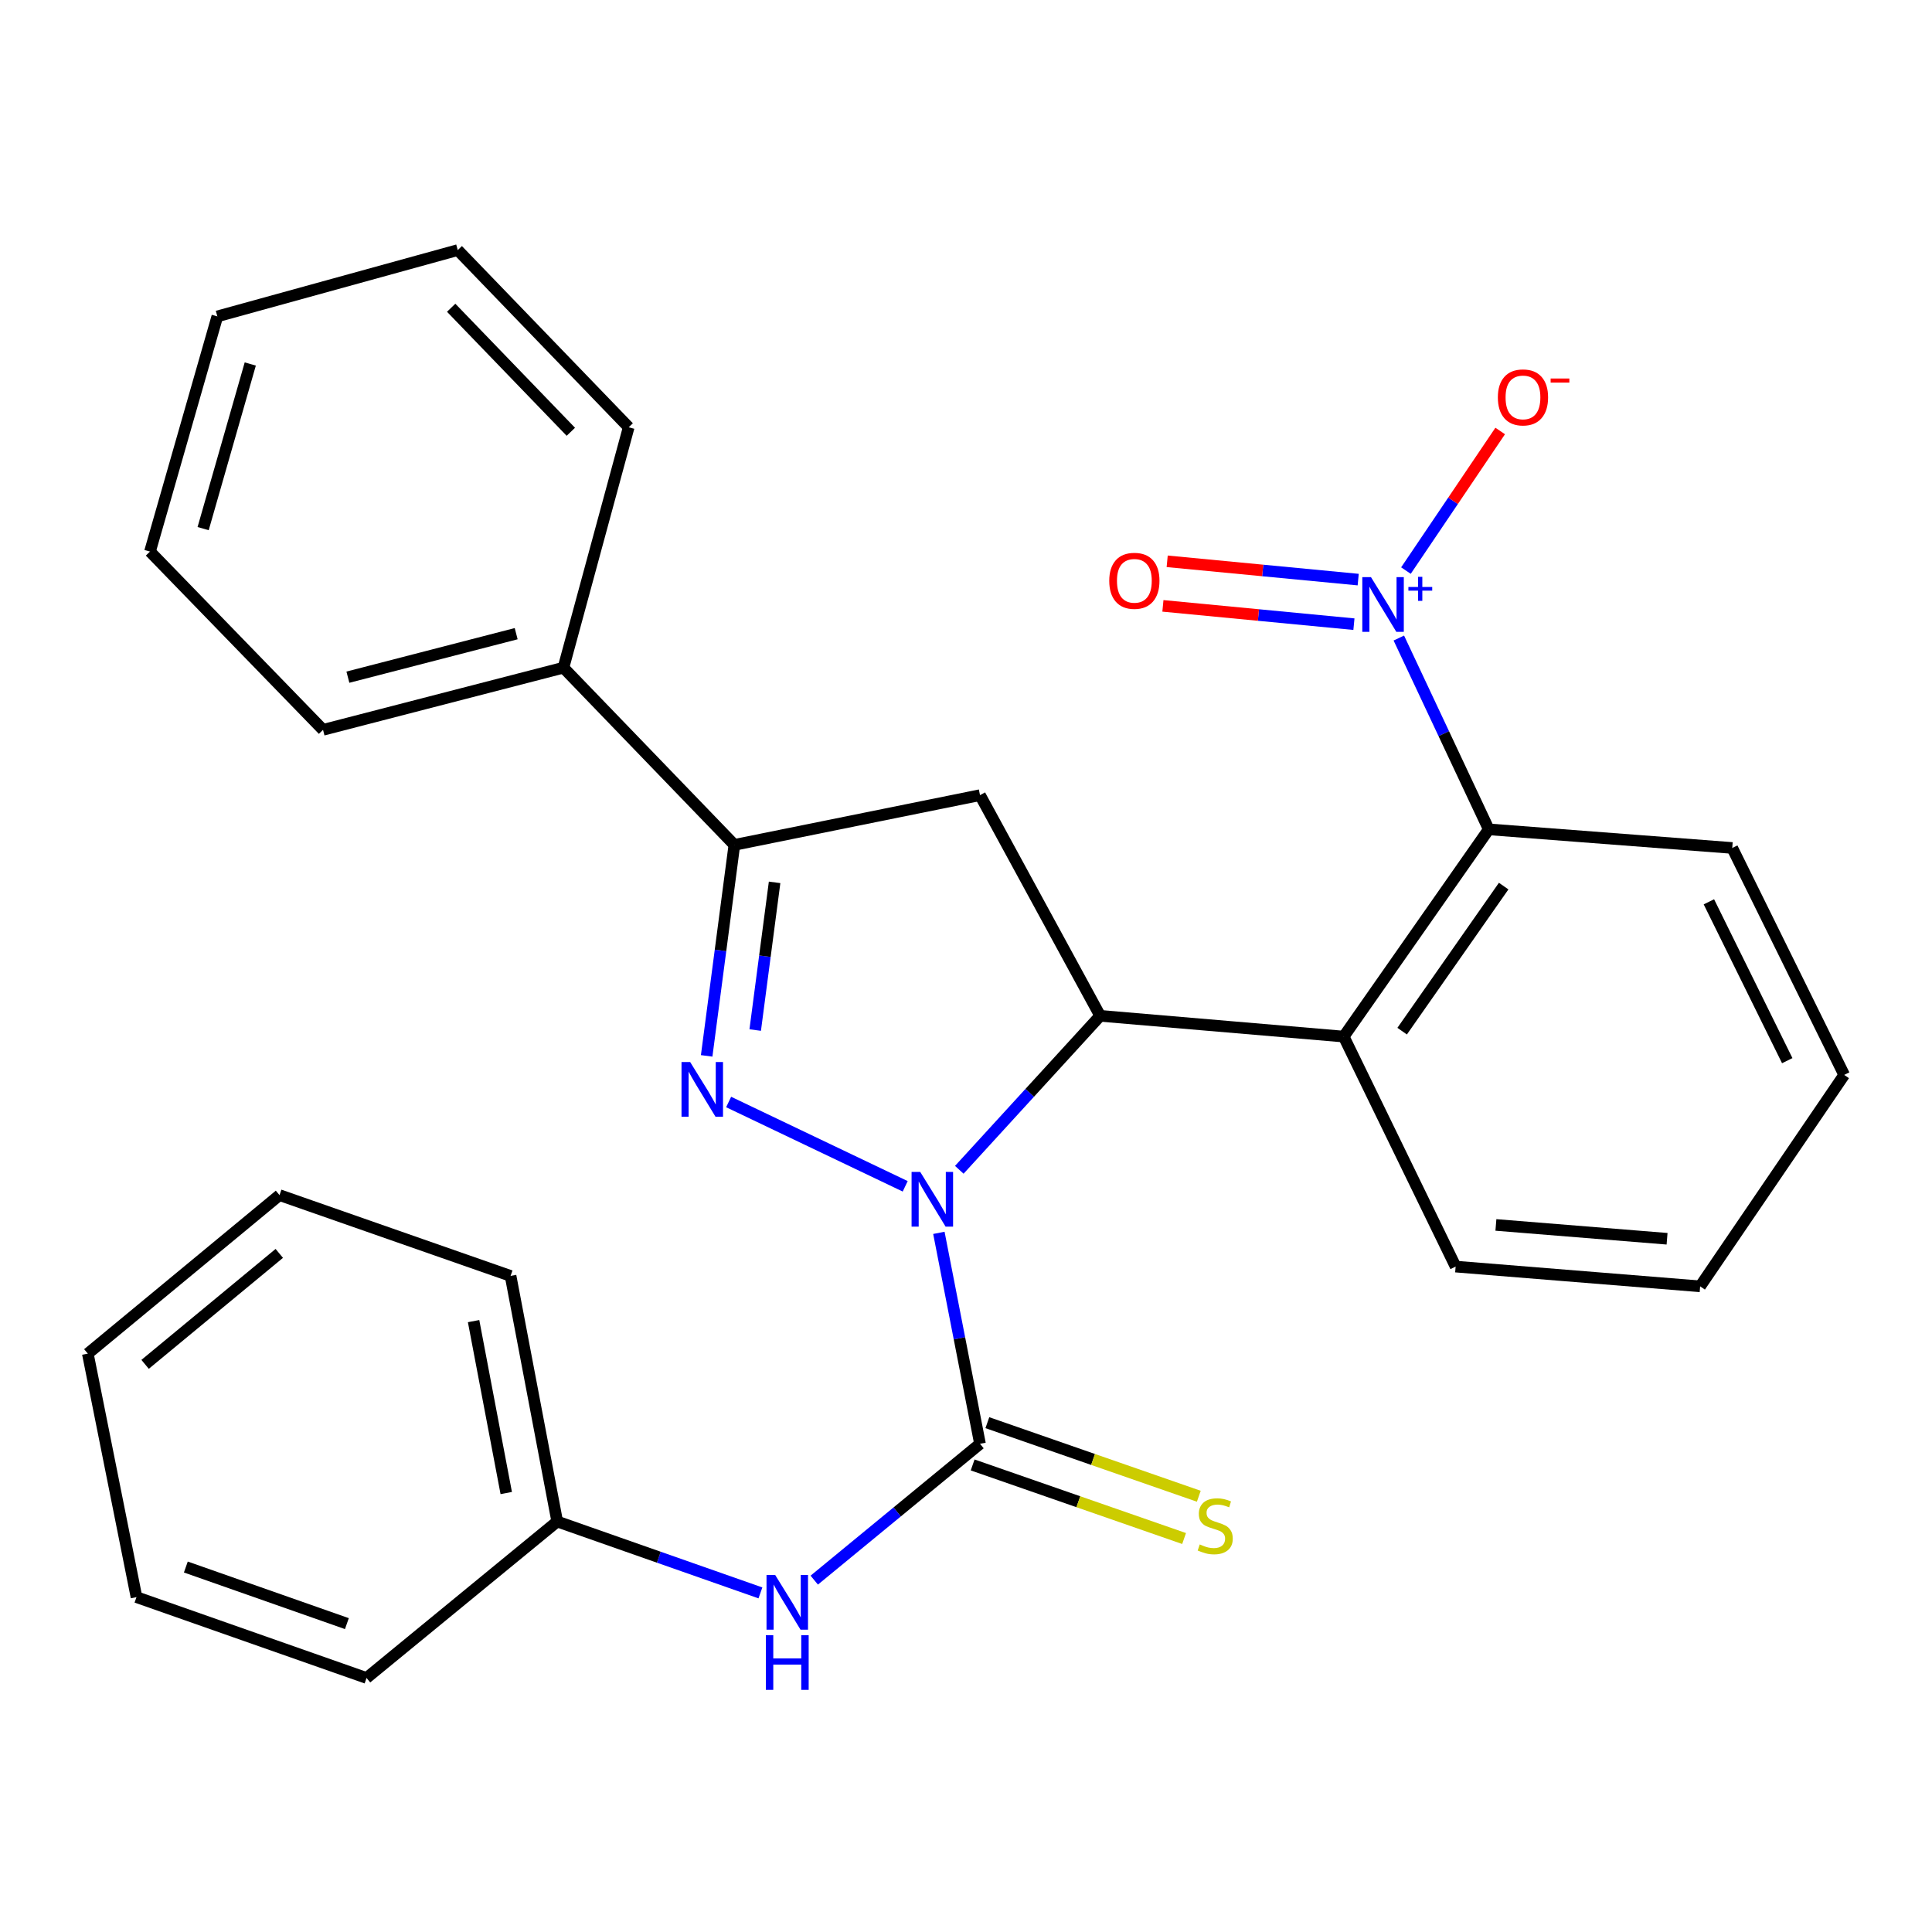 <?xml version='1.0' encoding='iso-8859-1'?>
<svg version='1.1' baseProfile='full'
              xmlns='http://www.w3.org/2000/svg'
                      xmlns:rdkit='http://www.rdkit.org/xml'
                      xmlns:xlink='http://www.w3.org/1999/xlink'
                  xml:space='preserve'
width='1000px' height='1000px' viewBox='0 0 1000 1000'>
<!-- END OF HEADER -->
<rect style='opacity:1.0;fill:#FFFFFF;stroke:none' width='1000' height='1000' x='0' y='0'> </rect>
<path class='bond-0' d='M 468.532,614.036 L 377.14,570.39' style='fill:none;fill-rule:evenodd;stroke:#0000FF;stroke-width:6px;stroke-linecap:butt;stroke-linejoin:miter;stroke-opacity:1' />
<path class='bond-1' d='M 496.528,605.487 L 532.987,565.641' style='fill:none;fill-rule:evenodd;stroke:#0000FF;stroke-width:6px;stroke-linecap:butt;stroke-linejoin:miter;stroke-opacity:1' />
<path class='bond-1' d='M 532.987,565.641 L 569.446,525.795' style='fill:none;fill-rule:evenodd;stroke:#000000;stroke-width:6px;stroke-linecap:butt;stroke-linejoin:miter;stroke-opacity:1' />
<path class='bond-2' d='M 485.96,638.125 L 496.604,692.72' style='fill:none;fill-rule:evenodd;stroke:#0000FF;stroke-width:6px;stroke-linecap:butt;stroke-linejoin:miter;stroke-opacity:1' />
<path class='bond-2' d='M 496.604,692.72 L 507.247,747.314' style='fill:none;fill-rule:evenodd;stroke:#000000;stroke-width:6px;stroke-linecap:butt;stroke-linejoin:miter;stroke-opacity:1' />
<path class='bond-5' d='M 365.768,546.52 L 372.938,491.916' style='fill:none;fill-rule:evenodd;stroke:#0000FF;stroke-width:6px;stroke-linecap:butt;stroke-linejoin:miter;stroke-opacity:1' />
<path class='bond-5' d='M 372.938,491.916 L 380.108,437.311' style='fill:none;fill-rule:evenodd;stroke:#000000;stroke-width:6px;stroke-linecap:butt;stroke-linejoin:miter;stroke-opacity:1' />
<path class='bond-5' d='M 390.892,533.155 L 395.911,494.932' style='fill:none;fill-rule:evenodd;stroke:#0000FF;stroke-width:6px;stroke-linecap:butt;stroke-linejoin:miter;stroke-opacity:1' />
<path class='bond-5' d='M 395.911,494.932 L 400.93,456.709' style='fill:none;fill-rule:evenodd;stroke:#000000;stroke-width:6px;stroke-linecap:butt;stroke-linejoin:miter;stroke-opacity:1' />
<path class='bond-4' d='M 569.446,525.795 L 695.504,536.531' style='fill:none;fill-rule:evenodd;stroke:#000000;stroke-width:6px;stroke-linecap:butt;stroke-linejoin:miter;stroke-opacity:1' />
<path class='bond-6' d='M 569.446,525.795 L 507.247,411.567' style='fill:none;fill-rule:evenodd;stroke:#000000;stroke-width:6px;stroke-linecap:butt;stroke-linejoin:miter;stroke-opacity:1' />
<path class='bond-8' d='M 507.247,747.314 L 464.352,782.594' style='fill:none;fill-rule:evenodd;stroke:#000000;stroke-width:6px;stroke-linecap:butt;stroke-linejoin:miter;stroke-opacity:1' />
<path class='bond-8' d='M 464.352,782.594 L 421.456,817.873' style='fill:none;fill-rule:evenodd;stroke:#0000FF;stroke-width:6px;stroke-linecap:butt;stroke-linejoin:miter;stroke-opacity:1' />
<path class='bond-9' d='M 503.44,758.256 L 558.161,777.297' style='fill:none;fill-rule:evenodd;stroke:#000000;stroke-width:6px;stroke-linecap:butt;stroke-linejoin:miter;stroke-opacity:1' />
<path class='bond-9' d='M 558.161,777.297 L 612.883,796.337' style='fill:none;fill-rule:evenodd;stroke:#CCCC00;stroke-width:6px;stroke-linecap:butt;stroke-linejoin:miter;stroke-opacity:1' />
<path class='bond-9' d='M 511.054,736.373 L 565.776,755.413' style='fill:none;fill-rule:evenodd;stroke:#000000;stroke-width:6px;stroke-linecap:butt;stroke-linejoin:miter;stroke-opacity:1' />
<path class='bond-9' d='M 565.776,755.413 L 620.498,774.454' style='fill:none;fill-rule:evenodd;stroke:#CCCC00;stroke-width:6px;stroke-linecap:butt;stroke-linejoin:miter;stroke-opacity:1' />
<path class='bond-3' d='M 724.035,330.25 L 747.305,379.758' style='fill:none;fill-rule:evenodd;stroke:#0000FF;stroke-width:6px;stroke-linecap:butt;stroke-linejoin:miter;stroke-opacity:1' />
<path class='bond-3' d='M 747.305,379.758 L 770.575,429.266' style='fill:none;fill-rule:evenodd;stroke:#000000;stroke-width:6px;stroke-linecap:butt;stroke-linejoin:miter;stroke-opacity:1' />
<path class='bond-10' d='M 727.713,295.331 L 752.104,259.204' style='fill:none;fill-rule:evenodd;stroke:#0000FF;stroke-width:6px;stroke-linecap:butt;stroke-linejoin:miter;stroke-opacity:1' />
<path class='bond-10' d='M 752.104,259.204 L 776.495,223.077' style='fill:none;fill-rule:evenodd;stroke:#FF0000;stroke-width:6px;stroke-linecap:butt;stroke-linejoin:miter;stroke-opacity:1' />
<path class='bond-11' d='M 703,300.004 L 653.566,295.269' style='fill:none;fill-rule:evenodd;stroke:#0000FF;stroke-width:6px;stroke-linecap:butt;stroke-linejoin:miter;stroke-opacity:1' />
<path class='bond-11' d='M 653.566,295.269 L 604.132,290.533' style='fill:none;fill-rule:evenodd;stroke:#FF0000;stroke-width:6px;stroke-linecap:butt;stroke-linejoin:miter;stroke-opacity:1' />
<path class='bond-11' d='M 700.79,323.069 L 651.356,318.333' style='fill:none;fill-rule:evenodd;stroke:#0000FF;stroke-width:6px;stroke-linecap:butt;stroke-linejoin:miter;stroke-opacity:1' />
<path class='bond-11' d='M 651.356,318.333 L 601.922,313.597' style='fill:none;fill-rule:evenodd;stroke:#FF0000;stroke-width:6px;stroke-linecap:butt;stroke-linejoin:miter;stroke-opacity:1' />
<path class='bond-7' d='M 695.504,536.531 L 770.575,429.266' style='fill:none;fill-rule:evenodd;stroke:#000000;stroke-width:6px;stroke-linecap:butt;stroke-linejoin:miter;stroke-opacity:1' />
<path class='bond-7' d='M 725.747,533.727 L 778.297,458.641' style='fill:none;fill-rule:evenodd;stroke:#000000;stroke-width:6px;stroke-linecap:butt;stroke-linejoin:miter;stroke-opacity:1' />
<path class='bond-14' d='M 695.504,536.531 L 753.429,655.586' style='fill:none;fill-rule:evenodd;stroke:#000000;stroke-width:6px;stroke-linecap:butt;stroke-linejoin:miter;stroke-opacity:1' />
<path class='bond-12' d='M 380.108,437.311 L 291.637,345.596' style='fill:none;fill-rule:evenodd;stroke:#000000;stroke-width:6px;stroke-linecap:butt;stroke-linejoin:miter;stroke-opacity:1' />
<path class='bond-28' d='M 380.108,437.311 L 507.247,411.567' style='fill:none;fill-rule:evenodd;stroke:#000000;stroke-width:6px;stroke-linecap:butt;stroke-linejoin:miter;stroke-opacity:1' />
<path class='bond-15' d='M 770.575,429.266 L 896.607,438.907' style='fill:none;fill-rule:evenodd;stroke:#000000;stroke-width:6px;stroke-linecap:butt;stroke-linejoin:miter;stroke-opacity:1' />
<path class='bond-13' d='M 393.592,824.481 L 341.005,806.011' style='fill:none;fill-rule:evenodd;stroke:#0000FF;stroke-width:6px;stroke-linecap:butt;stroke-linejoin:miter;stroke-opacity:1' />
<path class='bond-13' d='M 341.005,806.011 L 288.419,787.54' style='fill:none;fill-rule:evenodd;stroke:#000000;stroke-width:6px;stroke-linecap:butt;stroke-linejoin:miter;stroke-opacity:1' />
<path class='bond-16' d='M 291.637,345.596 L 167.2,377.764' style='fill:none;fill-rule:evenodd;stroke:#000000;stroke-width:6px;stroke-linecap:butt;stroke-linejoin:miter;stroke-opacity:1' />
<path class='bond-16' d='M 267.172,327.989 L 180.067,350.506' style='fill:none;fill-rule:evenodd;stroke:#000000;stroke-width:6px;stroke-linecap:butt;stroke-linejoin:miter;stroke-opacity:1' />
<path class='bond-17' d='M 291.637,345.596 L 325.413,221.16' style='fill:none;fill-rule:evenodd;stroke:#000000;stroke-width:6px;stroke-linecap:butt;stroke-linejoin:miter;stroke-opacity:1' />
<path class='bond-18' d='M 288.419,787.54 L 264.27,660.413' style='fill:none;fill-rule:evenodd;stroke:#000000;stroke-width:6px;stroke-linecap:butt;stroke-linejoin:miter;stroke-opacity:1' />
<path class='bond-18' d='M 262.033,772.795 L 245.129,683.806' style='fill:none;fill-rule:evenodd;stroke:#000000;stroke-width:6px;stroke-linecap:butt;stroke-linejoin:miter;stroke-opacity:1' />
<path class='bond-19' d='M 288.419,787.54 L 189.727,868.519' style='fill:none;fill-rule:evenodd;stroke:#000000;stroke-width:6px;stroke-linecap:butt;stroke-linejoin:miter;stroke-opacity:1' />
<path class='bond-20' d='M 753.429,655.586 L 879.989,665.807' style='fill:none;fill-rule:evenodd;stroke:#000000;stroke-width:6px;stroke-linecap:butt;stroke-linejoin:miter;stroke-opacity:1' />
<path class='bond-20' d='M 774.278,634.025 L 862.87,641.179' style='fill:none;fill-rule:evenodd;stroke:#000000;stroke-width:6px;stroke-linecap:butt;stroke-linejoin:miter;stroke-opacity:1' />
<path class='bond-29' d='M 896.607,438.907 L 954.545,556.367' style='fill:none;fill-rule:evenodd;stroke:#000000;stroke-width:6px;stroke-linecap:butt;stroke-linejoin:miter;stroke-opacity:1' />
<path class='bond-29' d='M 884.518,466.776 L 925.075,548.998' style='fill:none;fill-rule:evenodd;stroke:#000000;stroke-width:6px;stroke-linecap:butt;stroke-linejoin:miter;stroke-opacity:1' />
<path class='bond-23' d='M 167.2,377.764 L 77.635,285.496' style='fill:none;fill-rule:evenodd;stroke:#000000;stroke-width:6px;stroke-linecap:butt;stroke-linejoin:miter;stroke-opacity:1' />
<path class='bond-22' d='M 325.413,221.16 L 236.93,129.445' style='fill:none;fill-rule:evenodd;stroke:#000000;stroke-width:6px;stroke-linecap:butt;stroke-linejoin:miter;stroke-opacity:1' />
<path class='bond-22' d='M 295.466,223.49 L 233.527,159.29' style='fill:none;fill-rule:evenodd;stroke:#000000;stroke-width:6px;stroke-linecap:butt;stroke-linejoin:miter;stroke-opacity:1' />
<path class='bond-25' d='M 264.27,660.413 L 144.674,618.591' style='fill:none;fill-rule:evenodd;stroke:#000000;stroke-width:6px;stroke-linecap:butt;stroke-linejoin:miter;stroke-opacity:1' />
<path class='bond-24' d='M 189.727,868.519 L 70.646,826.672' style='fill:none;fill-rule:evenodd;stroke:#000000;stroke-width:6px;stroke-linecap:butt;stroke-linejoin:miter;stroke-opacity:1' />
<path class='bond-24' d='M 179.547,840.383 L 96.19,811.089' style='fill:none;fill-rule:evenodd;stroke:#000000;stroke-width:6px;stroke-linecap:butt;stroke-linejoin:miter;stroke-opacity:1' />
<path class='bond-21' d='M 879.989,665.807 L 954.545,556.367' style='fill:none;fill-rule:evenodd;stroke:#000000;stroke-width:6px;stroke-linecap:butt;stroke-linejoin:miter;stroke-opacity:1' />
<path class='bond-26' d='M 236.93,129.445 L 112.493,163.763' style='fill:none;fill-rule:evenodd;stroke:#000000;stroke-width:6px;stroke-linecap:butt;stroke-linejoin:miter;stroke-opacity:1' />
<path class='bond-31' d='M 77.635,285.496 L 112.493,163.763' style='fill:none;fill-rule:evenodd;stroke:#000000;stroke-width:6px;stroke-linecap:butt;stroke-linejoin:miter;stroke-opacity:1' />
<path class='bond-31' d='M 105.139,273.614 L 129.539,188.401' style='fill:none;fill-rule:evenodd;stroke:#000000;stroke-width:6px;stroke-linecap:butt;stroke-linejoin:miter;stroke-opacity:1' />
<path class='bond-27' d='M 70.646,826.672 L 45.455,700.639' style='fill:none;fill-rule:evenodd;stroke:#000000;stroke-width:6px;stroke-linecap:butt;stroke-linejoin:miter;stroke-opacity:1' />
<path class='bond-30' d='M 144.674,618.591 L 45.455,700.639' style='fill:none;fill-rule:evenodd;stroke:#000000;stroke-width:6px;stroke-linecap:butt;stroke-linejoin:miter;stroke-opacity:1' />
<path class='bond-30' d='M 144.557,648.754 L 75.103,706.188' style='fill:none;fill-rule:evenodd;stroke:#000000;stroke-width:6px;stroke-linecap:butt;stroke-linejoin:miter;stroke-opacity:1' />
<path  class='atom-0' d='M 476.311 606.581
L 485.591 621.581
Q 486.511 623.061, 487.991 625.741
Q 489.471 628.421, 489.551 628.581
L 489.551 606.581
L 493.311 606.581
L 493.311 634.901
L 489.431 634.901
L 479.471 618.501
Q 478.311 616.581, 477.071 614.381
Q 475.871 612.181, 475.511 611.501
L 475.511 634.901
L 471.831 634.901
L 471.831 606.581
L 476.311 606.581
' fill='#0000FF'/>
<path  class='atom-1' d='M 357.23 549.711
L 366.51 564.711
Q 367.43 566.191, 368.91 568.871
Q 370.39 571.551, 370.47 571.711
L 370.47 549.711
L 374.23 549.711
L 374.23 578.031
L 370.35 578.031
L 360.39 561.631
Q 359.23 559.711, 357.99 557.511
Q 356.79 555.311, 356.43 554.631
L 356.43 578.031
L 352.75 578.031
L 352.75 549.711
L 357.23 549.711
' fill='#0000FF'/>
<path  class='atom-4' d='M 709.608 298.715
L 718.888 313.715
Q 719.808 315.195, 721.288 317.875
Q 722.768 320.555, 722.848 320.715
L 722.848 298.715
L 726.608 298.715
L 726.608 327.035
L 722.728 327.035
L 712.768 310.635
Q 711.608 308.715, 710.368 306.515
Q 709.168 304.315, 708.808 303.635
L 708.808 327.035
L 705.128 327.035
L 705.128 298.715
L 709.608 298.715
' fill='#0000FF'/>
<path  class='atom-4' d='M 728.984 303.82
L 733.973 303.82
L 733.973 298.566
L 736.191 298.566
L 736.191 303.82
L 741.313 303.82
L 741.313 305.721
L 736.191 305.721
L 736.191 311.001
L 733.973 311.001
L 733.973 305.721
L 728.984 305.721
L 728.984 303.82
' fill='#0000FF'/>
<path  class='atom-9' d='M 401.227 815.202
L 410.507 830.202
Q 411.427 831.682, 412.907 834.362
Q 414.387 837.042, 414.467 837.202
L 414.467 815.202
L 418.227 815.202
L 418.227 843.522
L 414.347 843.522
L 404.387 827.122
Q 403.227 825.202, 401.987 823.002
Q 400.787 820.802, 400.427 820.122
L 400.427 843.522
L 396.747 843.522
L 396.747 815.202
L 401.227 815.202
' fill='#0000FF'/>
<path  class='atom-9' d='M 396.407 846.354
L 400.247 846.354
L 400.247 858.394
L 414.727 858.394
L 414.727 846.354
L 418.567 846.354
L 418.567 874.674
L 414.727 874.674
L 414.727 861.594
L 400.247 861.594
L 400.247 874.674
L 396.407 874.674
L 396.407 846.354
' fill='#0000FF'/>
<path  class='atom-10' d='M 620.993 799.397
Q 621.313 799.517, 622.633 800.077
Q 623.953 800.637, 625.393 800.997
Q 626.873 801.317, 628.313 801.317
Q 630.993 801.317, 632.553 800.037
Q 634.113 798.717, 634.113 796.437
Q 634.113 794.877, 633.313 793.917
Q 632.553 792.957, 631.353 792.437
Q 630.153 791.917, 628.153 791.317
Q 625.633 790.557, 624.113 789.837
Q 622.633 789.117, 621.553 787.597
Q 620.513 786.077, 620.513 783.517
Q 620.513 779.957, 622.913 777.757
Q 625.353 775.557, 630.153 775.557
Q 633.433 775.557, 637.153 777.117
L 636.233 780.197
Q 632.833 778.797, 630.273 778.797
Q 627.513 778.797, 625.993 779.957
Q 624.473 781.077, 624.513 783.037
Q 624.513 784.557, 625.273 785.477
Q 626.073 786.397, 627.193 786.917
Q 628.353 787.437, 630.273 788.037
Q 632.833 788.837, 634.353 789.637
Q 635.873 790.437, 636.953 792.077
Q 638.073 793.677, 638.073 796.437
Q 638.073 800.357, 635.433 802.477
Q 632.833 804.557, 628.473 804.557
Q 625.953 804.557, 624.033 803.997
Q 622.153 803.477, 619.913 802.557
L 620.993 799.397
' fill='#CCCC00'/>
<path  class='atom-11' d='M 775.287 205.691
Q 775.287 198.891, 778.647 195.091
Q 782.007 191.291, 788.287 191.291
Q 794.567 191.291, 797.927 195.091
Q 801.287 198.891, 801.287 205.691
Q 801.287 212.571, 797.887 216.491
Q 794.487 220.371, 788.287 220.371
Q 782.047 220.371, 778.647 216.491
Q 775.287 212.611, 775.287 205.691
M 788.287 217.171
Q 792.607 217.171, 794.927 214.291
Q 797.287 211.371, 797.287 205.691
Q 797.287 200.131, 794.927 197.331
Q 792.607 194.491, 788.287 194.491
Q 783.967 194.491, 781.607 197.291
Q 779.287 200.091, 779.287 205.691
Q 779.287 211.411, 781.607 214.291
Q 783.967 217.171, 788.287 217.171
' fill='#FF0000'/>
<path  class='atom-11' d='M 802.607 195.913
L 812.296 195.913
L 812.296 198.025
L 802.607 198.025
L 802.607 195.913
' fill='#FF0000'/>
<path  class='atom-12' d='M 574.145 300.624
Q 574.145 293.824, 577.505 290.024
Q 580.865 286.224, 587.145 286.224
Q 593.425 286.224, 596.785 290.024
Q 600.145 293.824, 600.145 300.624
Q 600.145 307.504, 596.745 311.424
Q 593.345 315.304, 587.145 315.304
Q 580.905 315.304, 577.505 311.424
Q 574.145 307.544, 574.145 300.624
M 587.145 312.104
Q 591.465 312.104, 593.785 309.224
Q 596.145 306.304, 596.145 300.624
Q 596.145 295.064, 593.785 292.264
Q 591.465 289.424, 587.145 289.424
Q 582.825 289.424, 580.465 292.224
Q 578.145 295.024, 578.145 300.624
Q 578.145 306.344, 580.465 309.224
Q 582.825 312.104, 587.145 312.104
' fill='#FF0000'/>
</svg>
